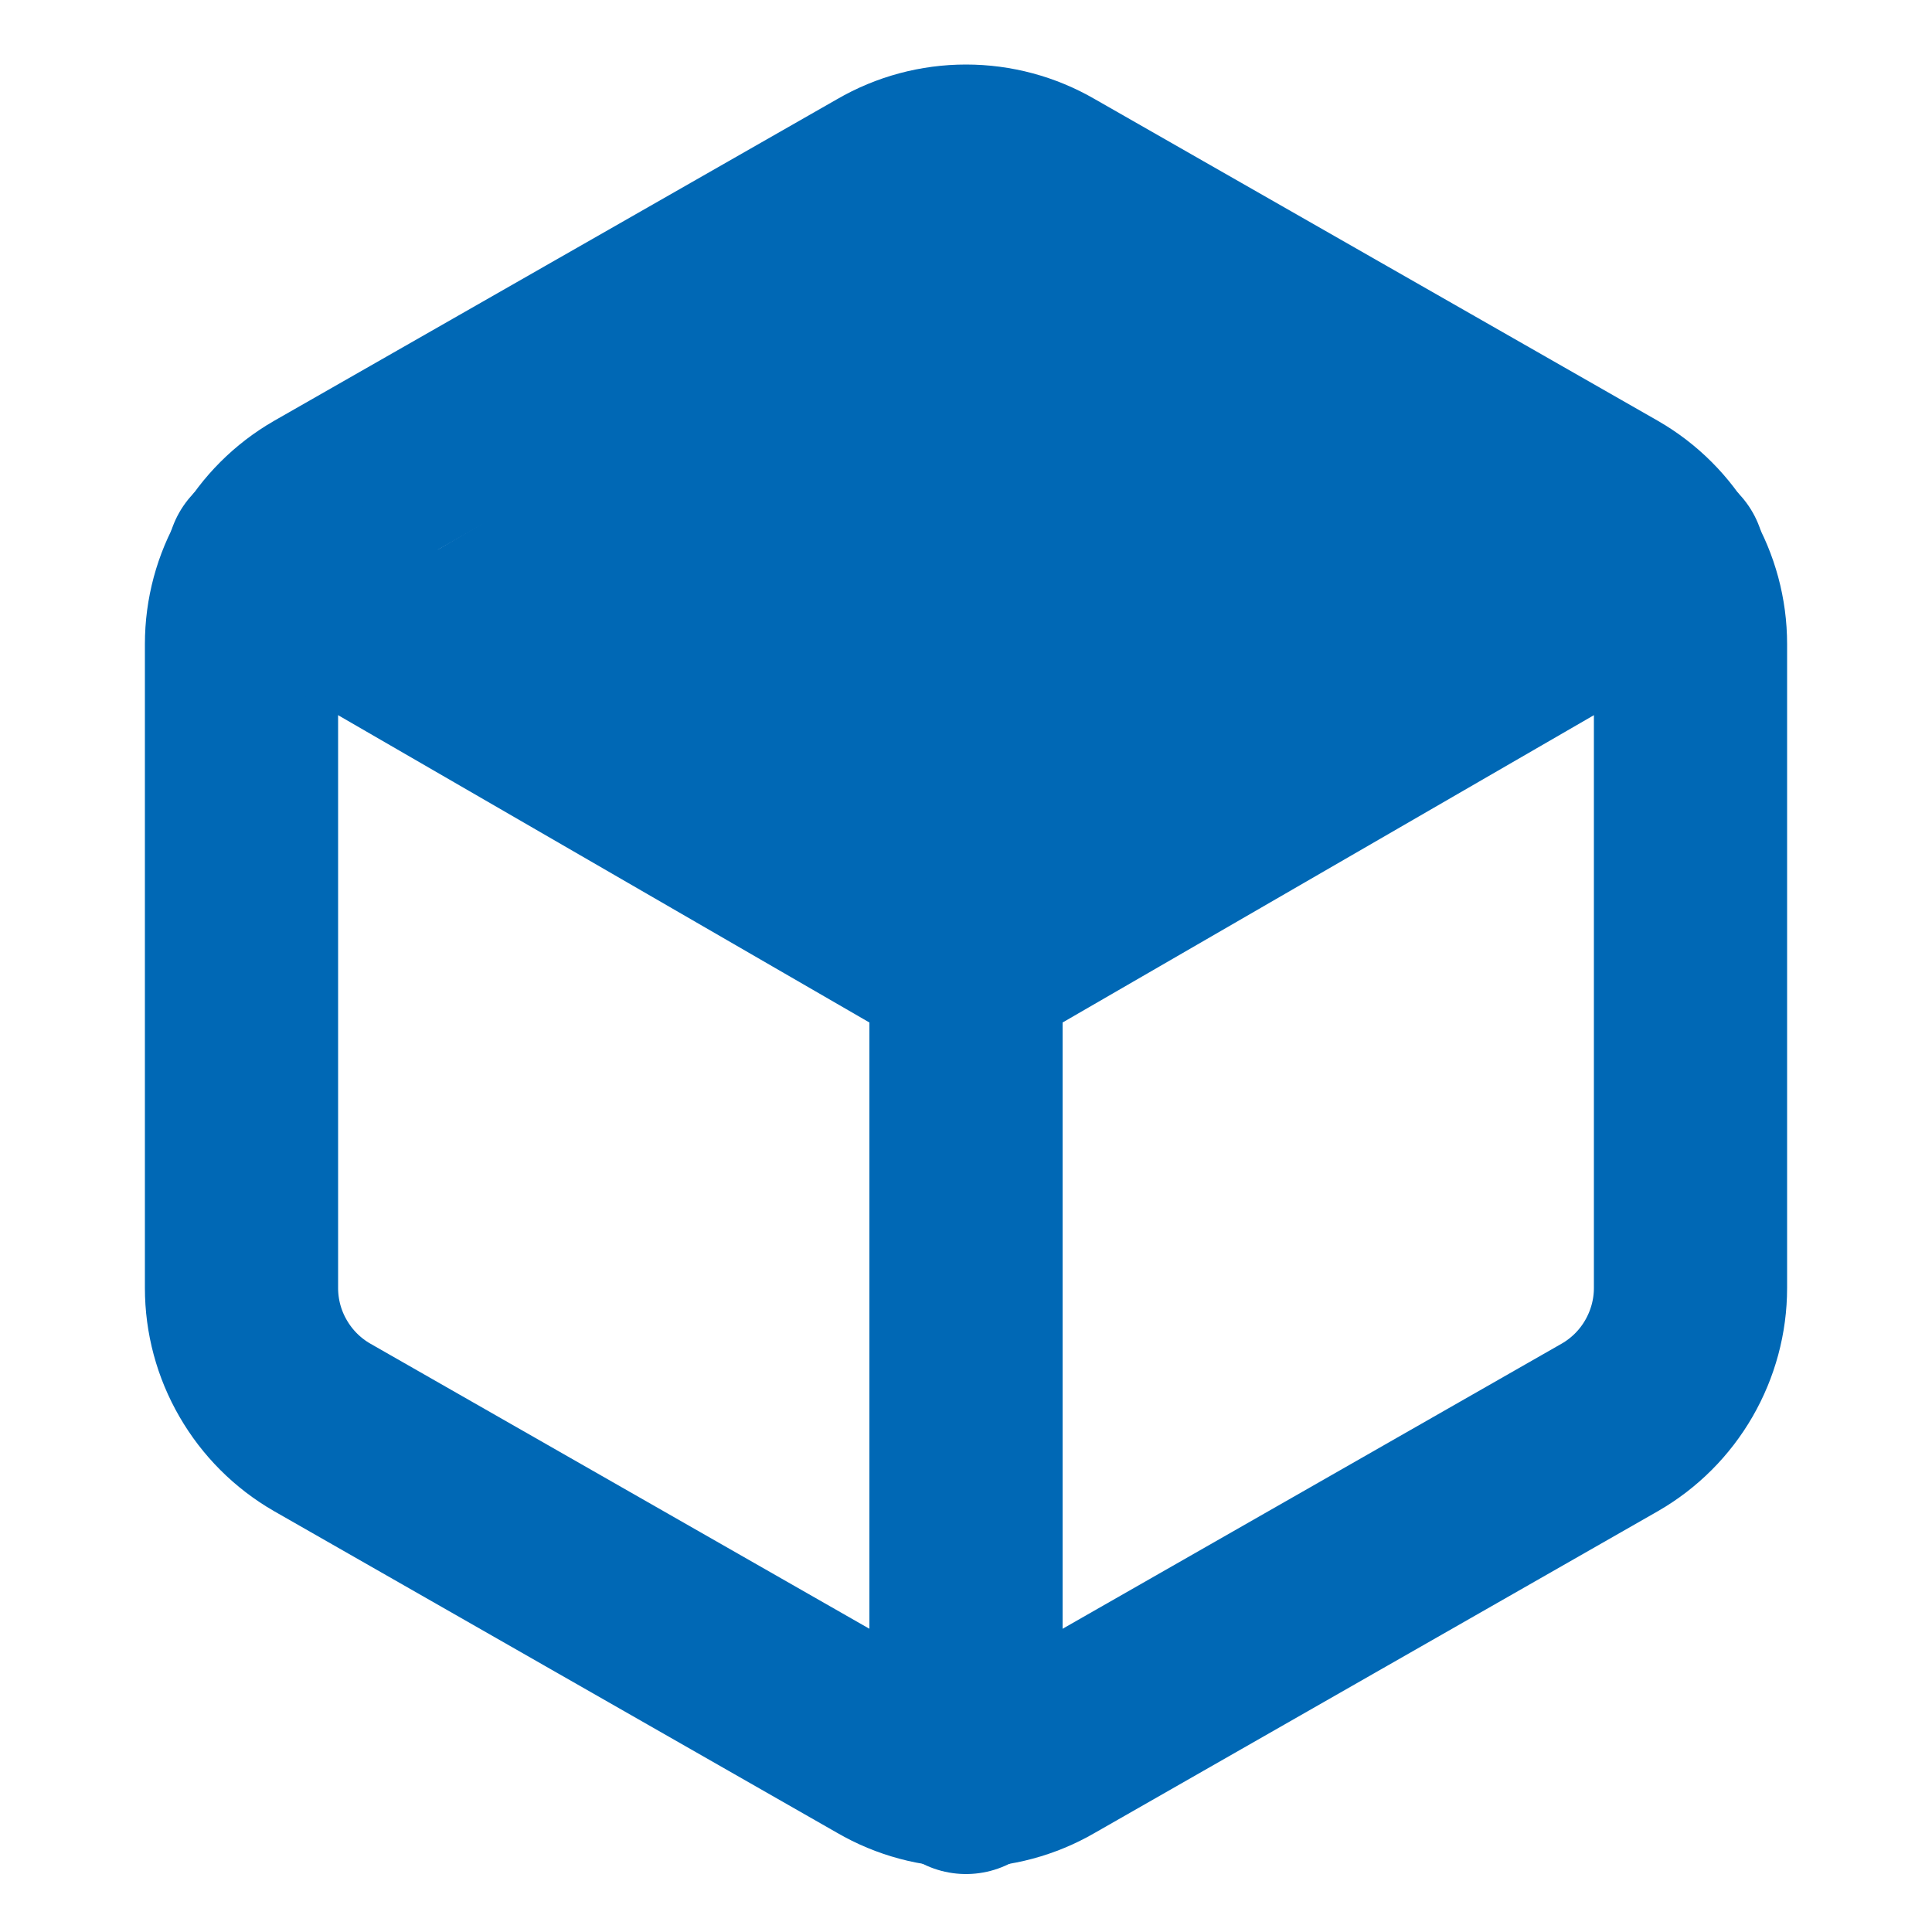 <?xml version="1.0" encoding="UTF-8"?>
<svg xmlns="http://www.w3.org/2000/svg" width="20" height="20" viewBox="0 0 20 20" fill="none">
  <path d="M17.5 13.333V6.667C17.5 6.374 17.422 6.087 17.276 5.834C17.13 5.581 16.92 5.371 16.667 5.225L10.833 1.892C10.58 1.745 10.293 1.668 10 1.668C9.707 1.668 9.42 1.745 9.167 1.892L3.333 5.225C3.08 5.371 2.87 5.581 2.724 5.834C2.577 6.087 2.5 6.374 2.5 6.667V13.333C2.5 13.626 2.577 13.913 2.724 14.166C2.87 14.419 3.08 14.629 3.333 14.775L9.167 18.108C9.42 18.255 9.707 18.332 10 18.332C10.293 18.332 10.58 18.255 10.833 18.108L16.667 14.775C16.92 14.629 17.13 14.419 17.276 14.166C17.422 13.913 17.5 13.626 17.5 13.333Z" stroke="#0068B5" stroke-width="2" stroke-linecap="round" stroke-linejoin="round"></path>
  <path d="M4 6L10 2.5L16 5.5L10 9.5L4 6Z" fill="#0068B5"></path>
  <path d="M2.725 5.8L10 10.008L17.275 5.8" stroke="#0068B5" stroke-width="2" stroke-linecap="round" stroke-linejoin="round"></path>
  <path d="M10 18.4V10" stroke="#0068B5" stroke-width="2" stroke-linecap="round" stroke-linejoin="round"></path>
</svg>
